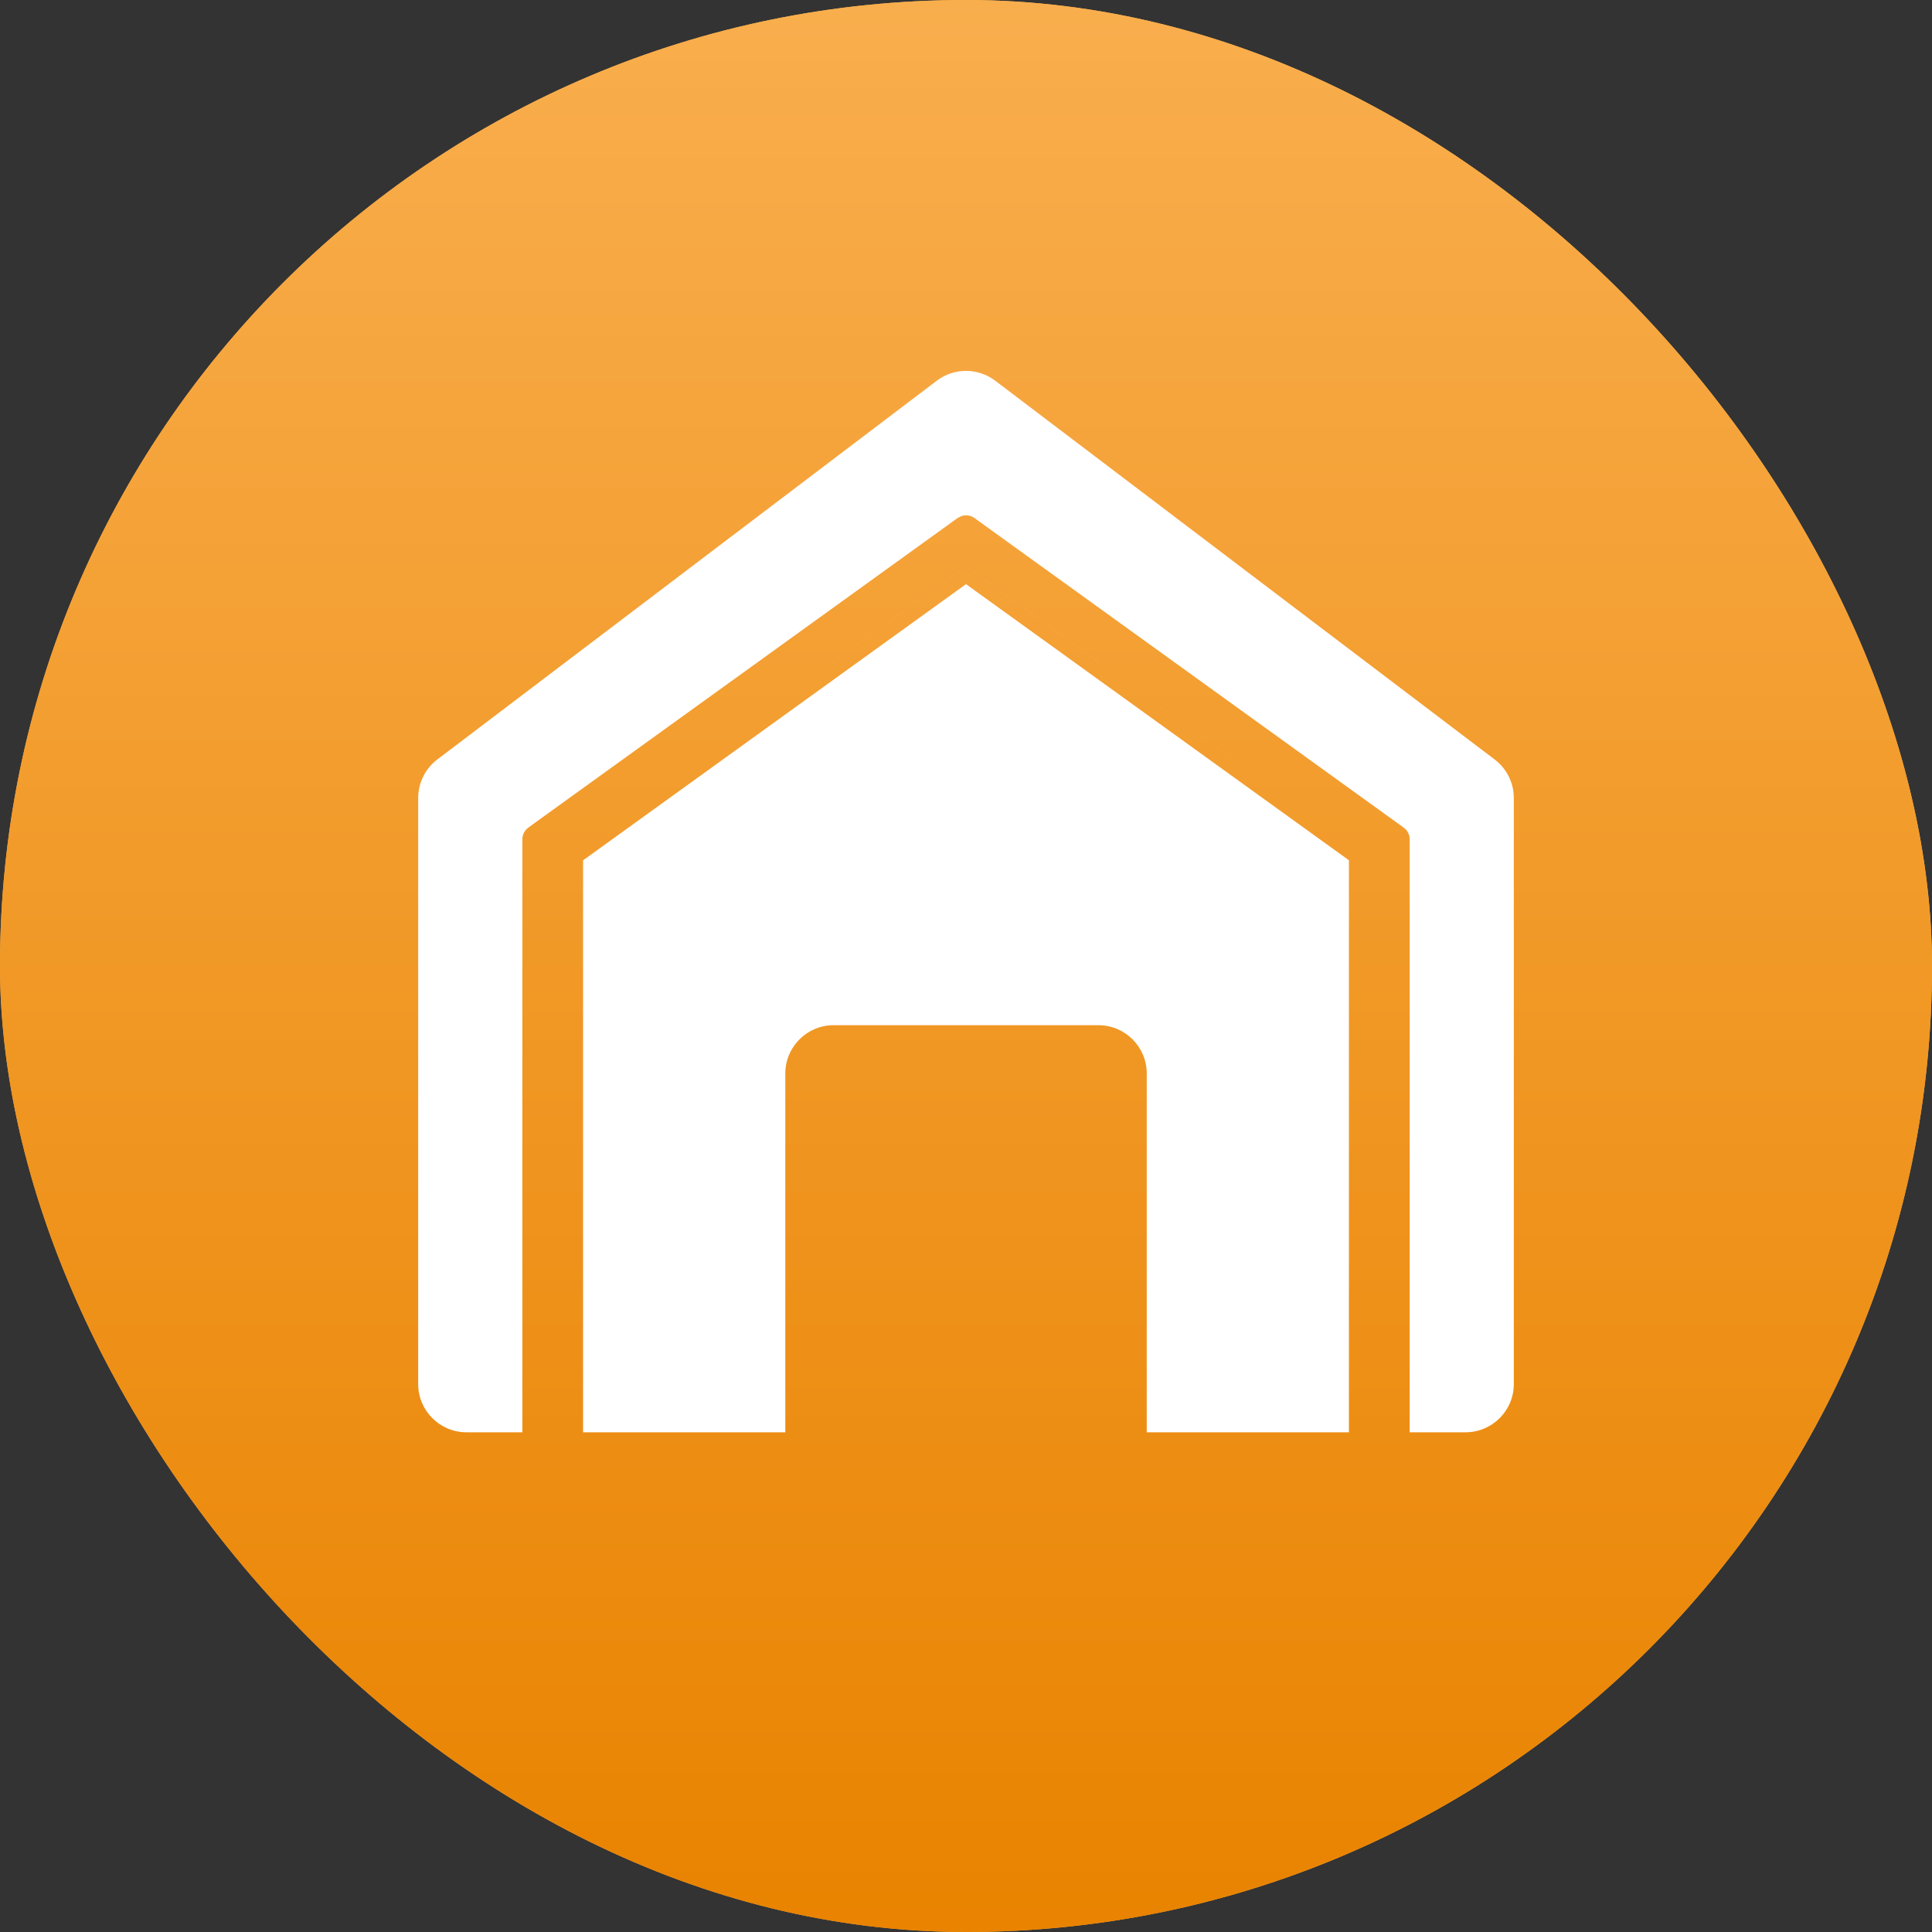 <?xml version="1.0" encoding="UTF-8"?> <svg xmlns="http://www.w3.org/2000/svg" width="40" height="40" viewBox="0 0 40 40" fill="none"><rect x="0" y="0" width="40" height="40" fill="#333333" stroke="none"/><rect width="40" height="40" rx="20" fill="#F9AE4D"></rect><rect width="40" height="40" rx="20" fill="url(#paint0_linear_513_504)"></rect><path d="M19.395 7.882C19.753 7.611 20.247 7.611 20.605 7.882L30.945 15.724C31.195 15.913 31.342 16.208 31.342 16.521V28.654C31.342 29.207 30.894 29.654 30.342 29.654H29.186V17.377C29.186 17.281 29.14 17.19 29.061 17.134L28.939 17.046L20.176 10.726C20.097 10.669 19.998 10.655 19.909 10.683L19.825 10.726L11.06 17.046L10.94 17.134C10.861 17.19 10.815 17.281 10.815 17.377V29.654H9.658C9.106 29.654 8.658 29.207 8.658 28.654V16.521C8.658 16.208 8.805 15.913 9.054 15.724L19.395 7.882ZM27.928 17.811V29.654H23.742V22.226C23.742 21.674 23.294 21.226 22.742 21.226H17.259C16.707 21.226 16.259 21.674 16.259 22.226V29.654H12.072V17.812L20 12.094L27.928 17.811ZM28.227 17.657L20 11.725L14.294 15.839L20 11.724L28.227 17.657Z" fill="white"></path><defs><linearGradient id="paint0_linear_513_504" x1="20" y1="0" x2="20" y2="40" gradientUnits="userSpaceOnUse"><stop stop-color="#F9AE4D"></stop><stop offset="1" stop-color="#E98300"></stop></linearGradient></defs></svg> 